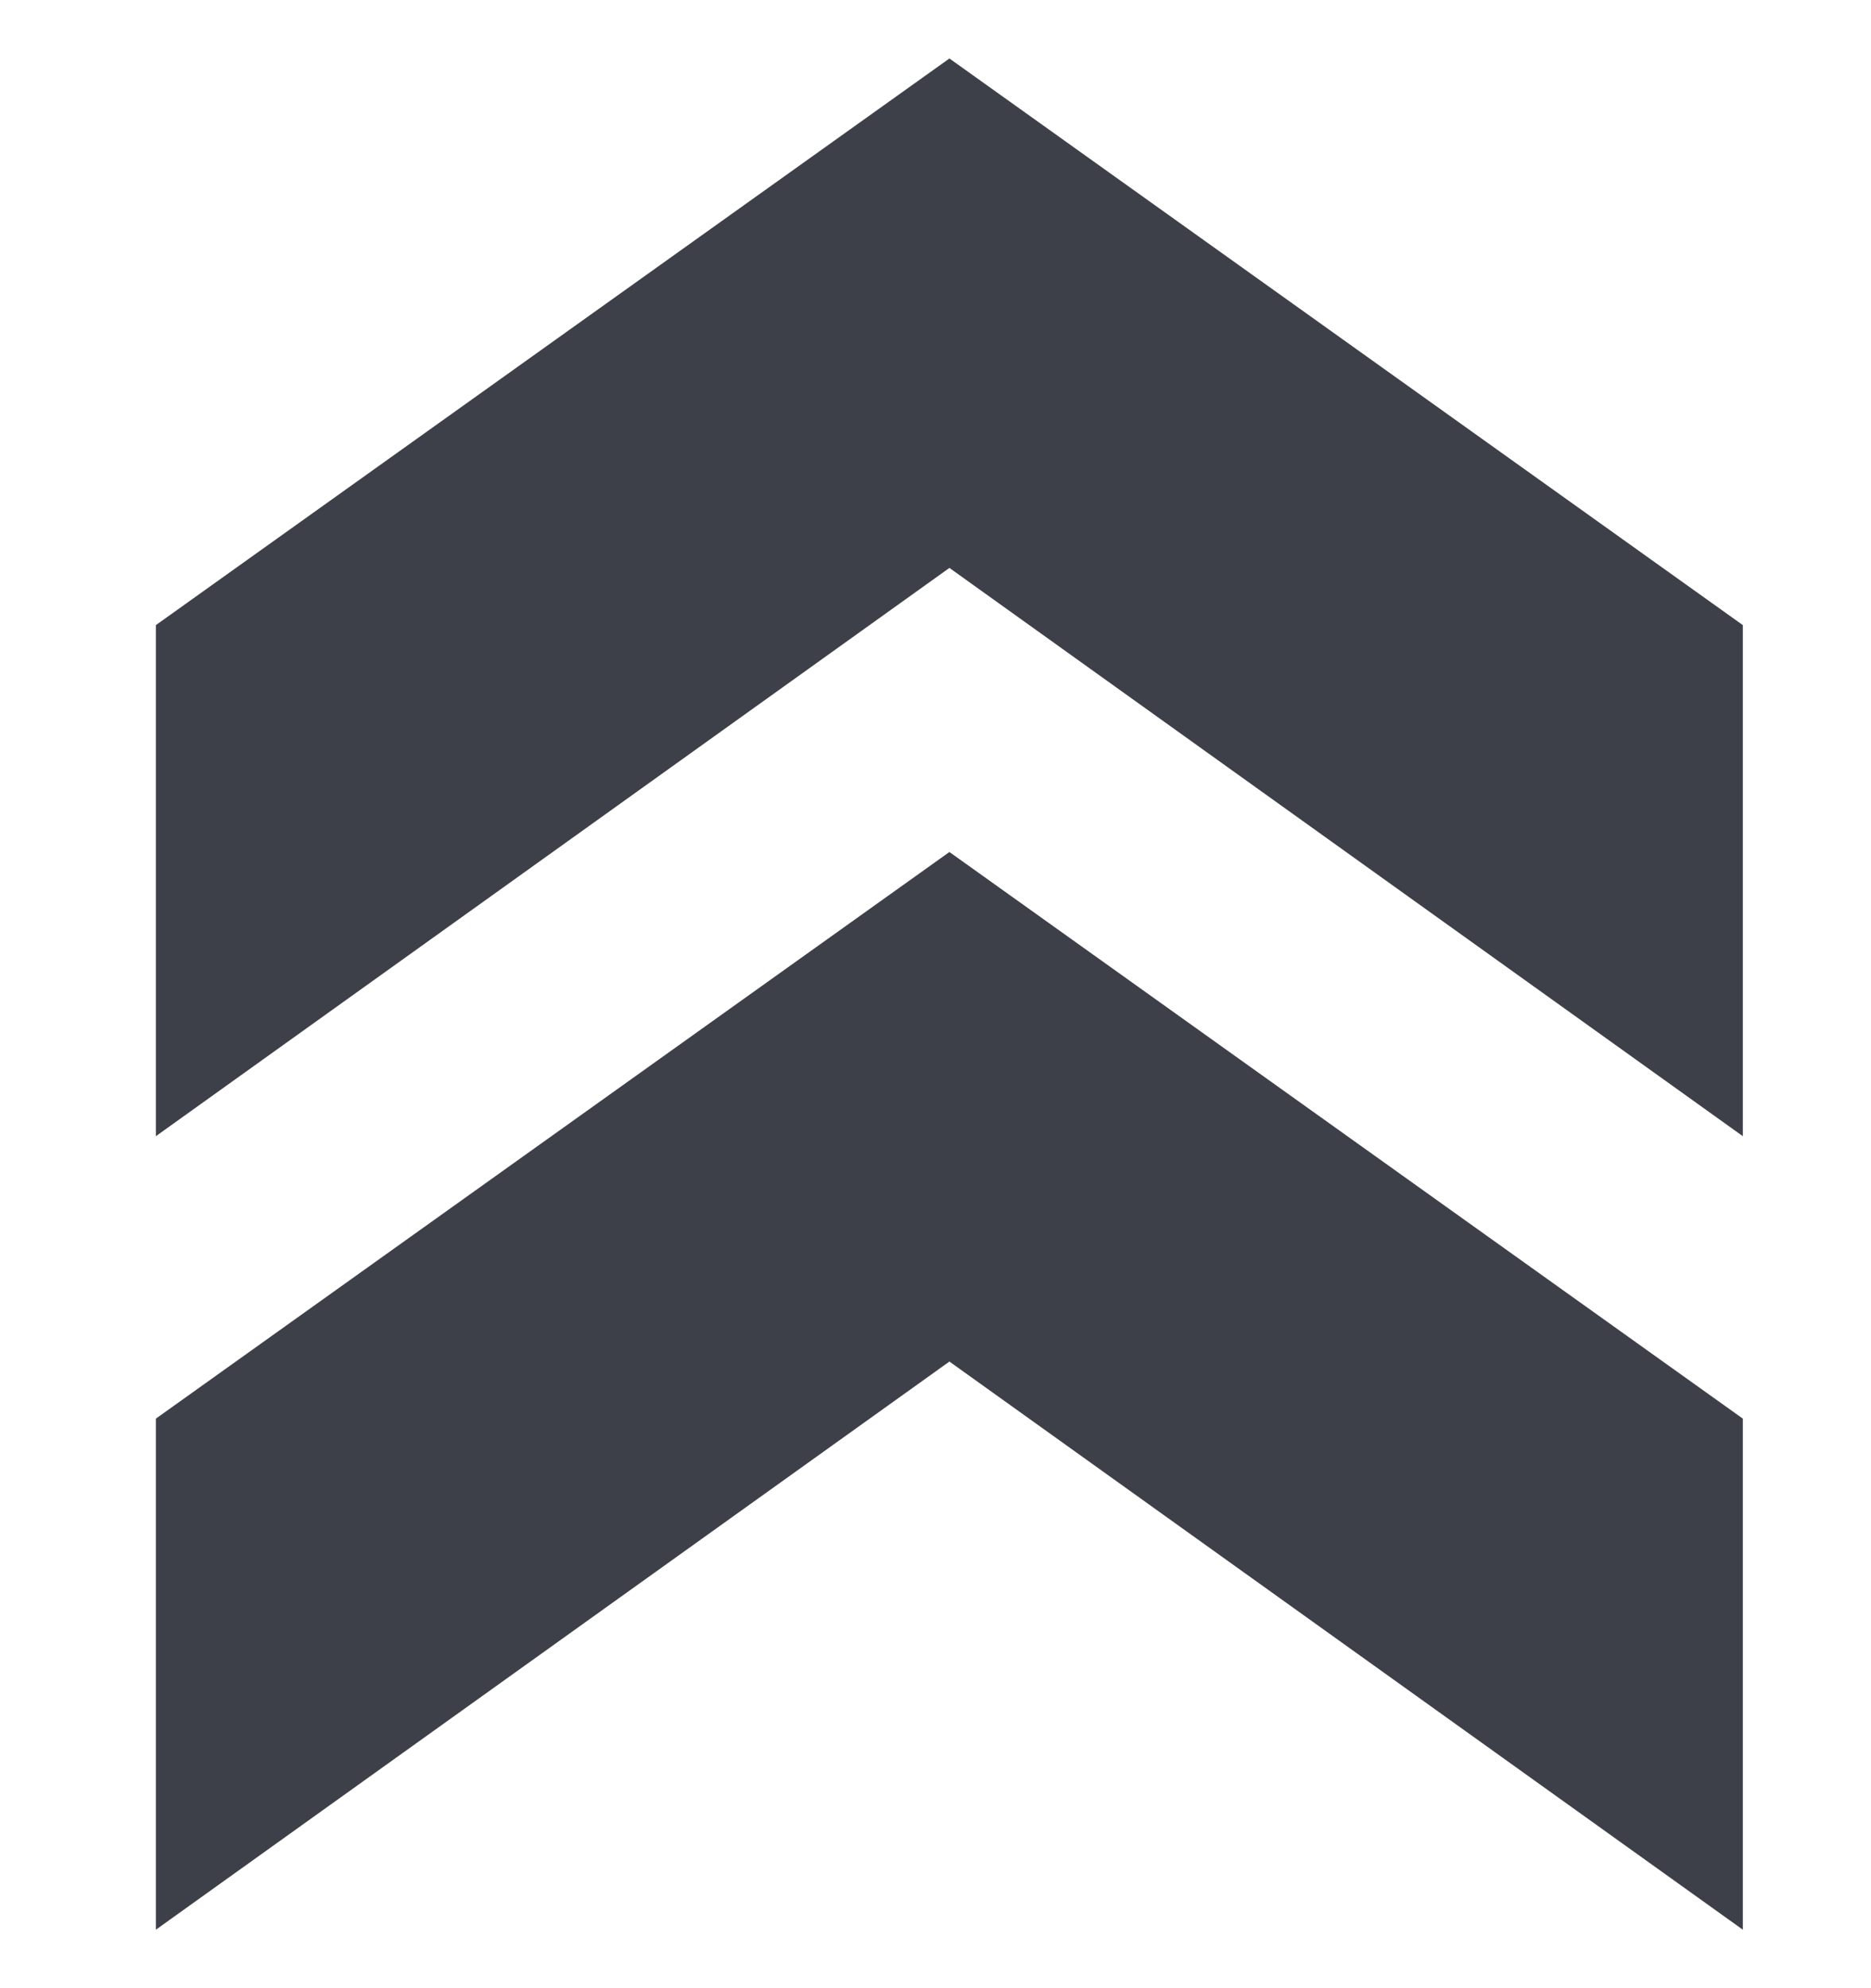 <svg width="16" height="17" viewBox="0 0 16 17" fill="none" xmlns="http://www.w3.org/2000/svg">
<g clip-path="url(#clip0_4141_365)">
<path d="M1.333 9.715V5.345L8.119 0.5L14.904 5.345V9.715L8.119 4.856L1.333 9.715Z" fill="#3E4049"/>
<path d="M1.333 16.5V12.13L8.119 7.285L14.904 12.13V16.5L8.119 11.642L1.333 16.5Z" fill="#3E4049"/>
</g>
<defs>
<clipPath id="clip0_4141_365">
<rect width="16" height="16" fill="white" transform="translate(0 0.5)"/>
</clipPath>
</defs>
</svg>
